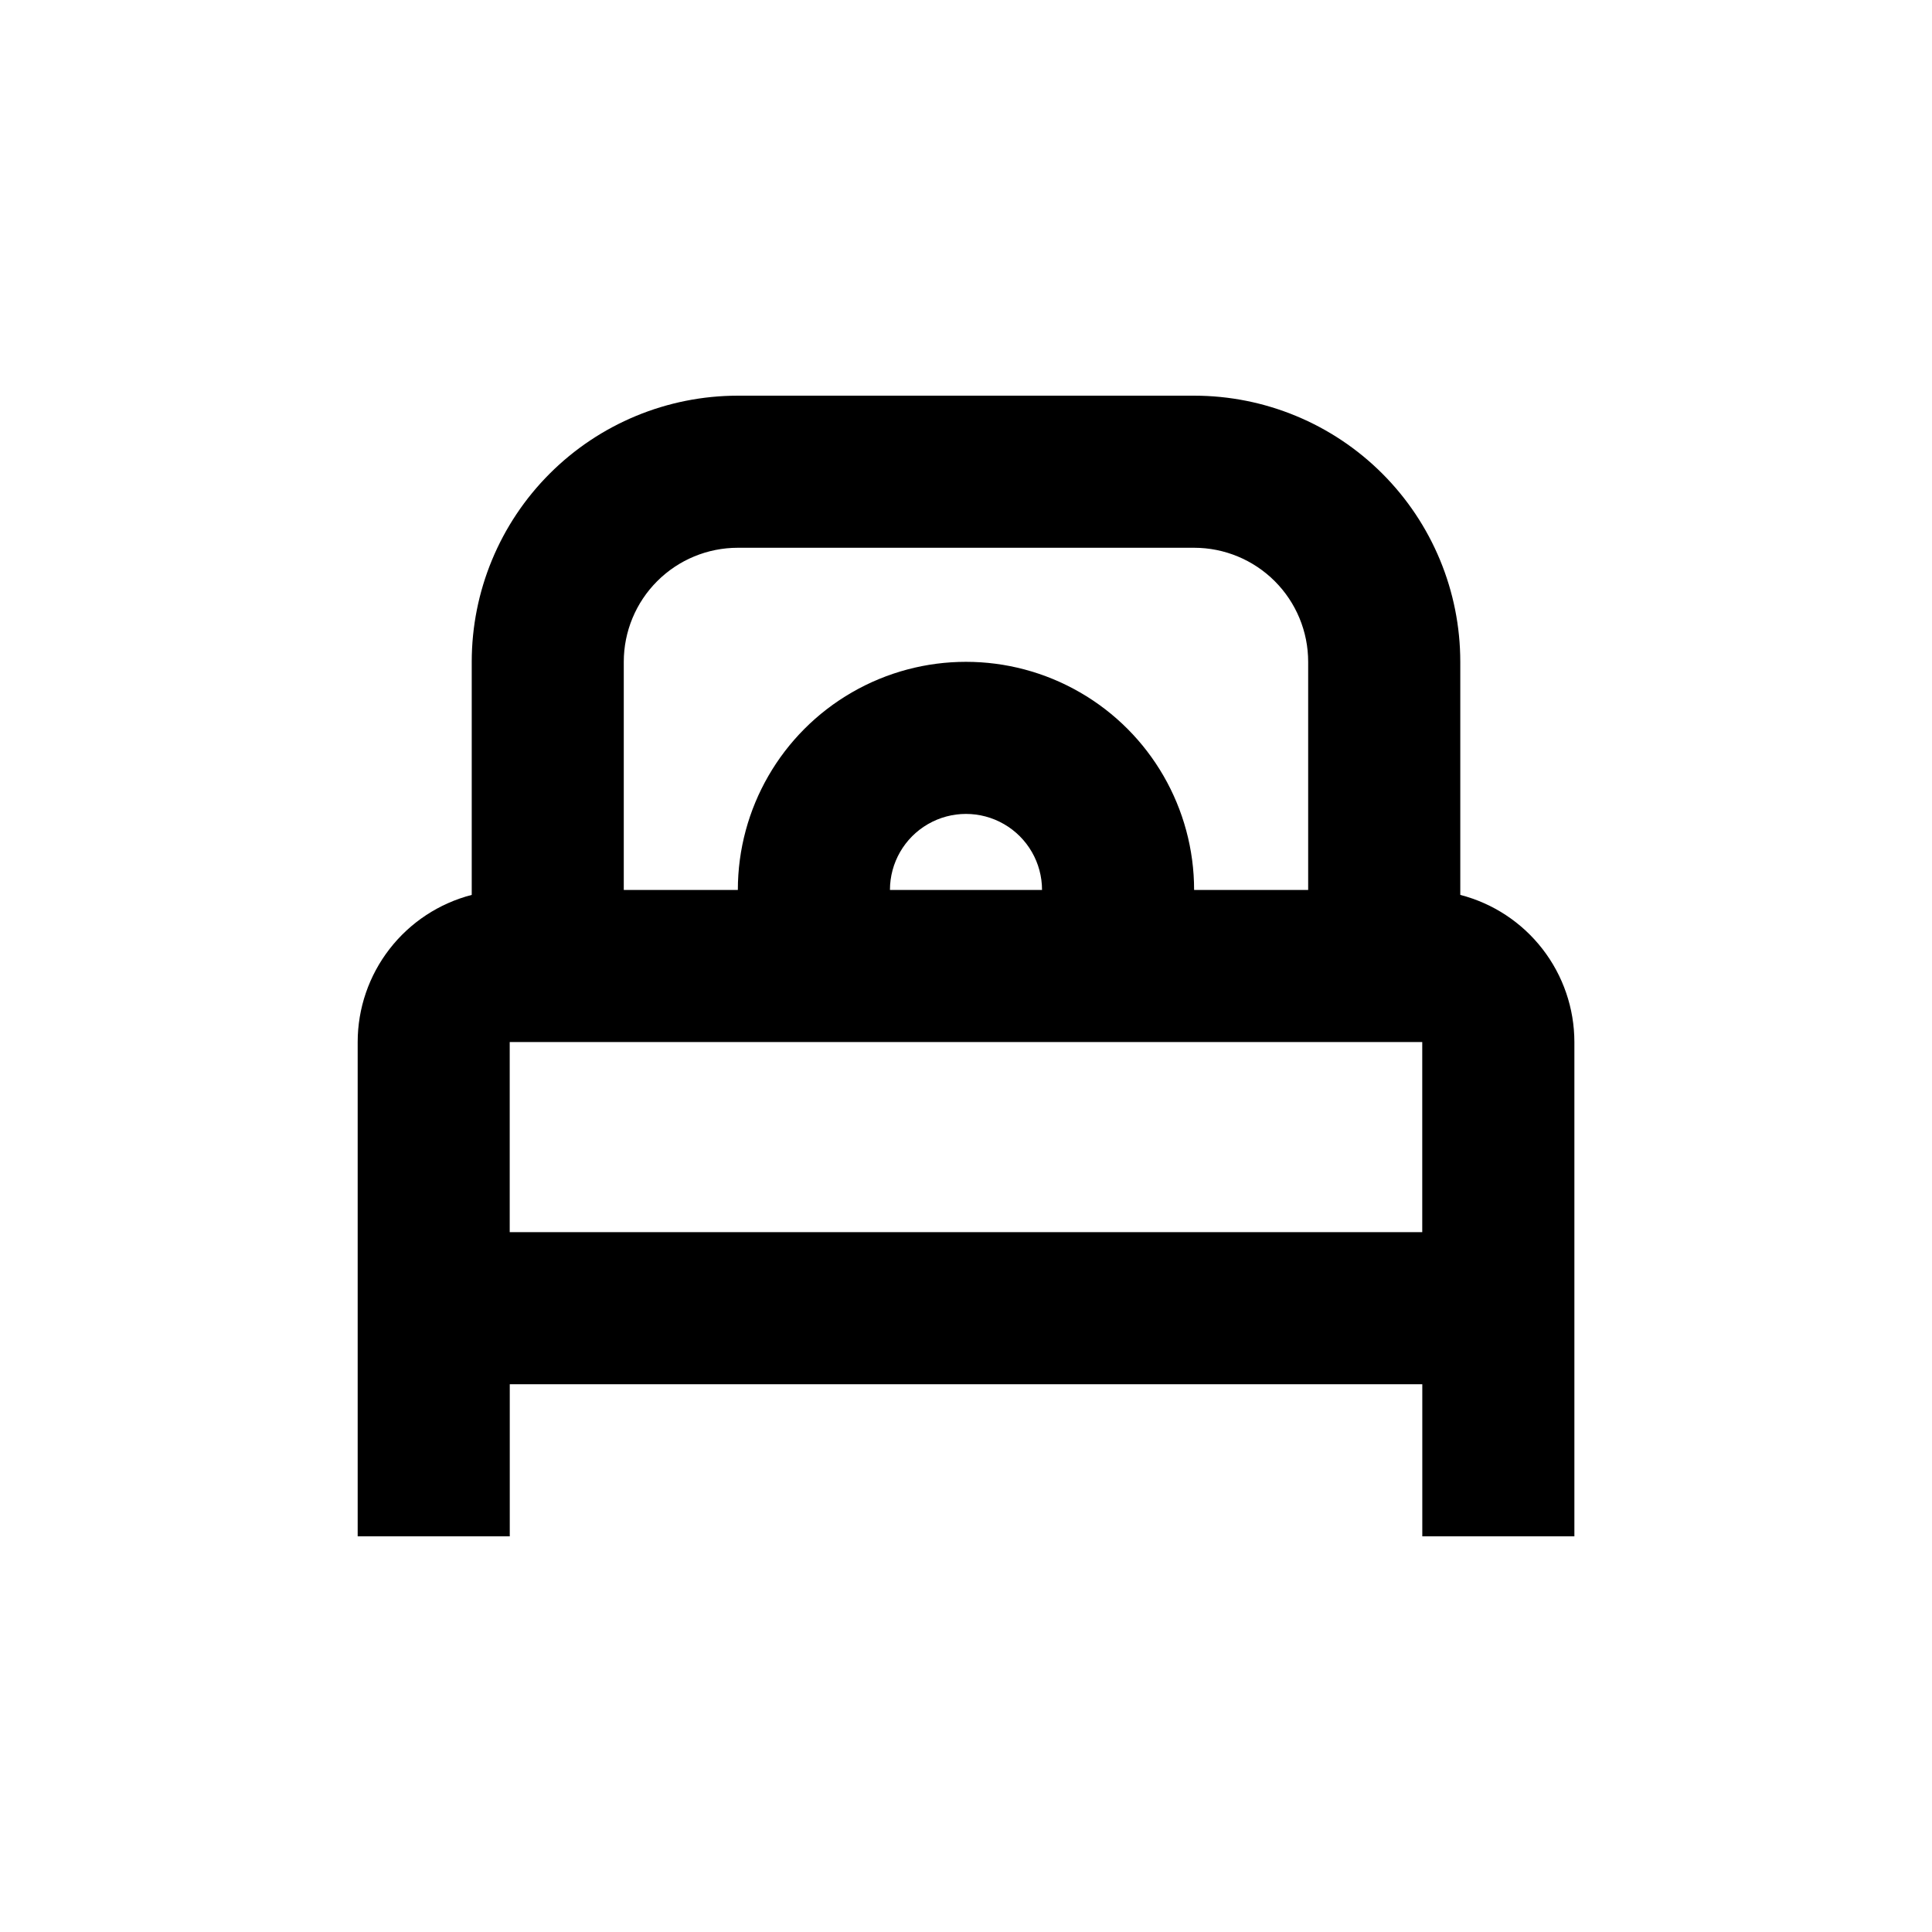<?xml version="1.0" encoding="UTF-8"?>
<!-- Uploaded to: SVG Repo, www.svgrepo.com, Generator: SVG Repo Mixer Tools -->
<svg fill="#000000" width="800px" height="800px" version="1.1" viewBox="144 144 512 512" xmlns="http://www.w3.org/2000/svg">
 <path d="m530.99 381.16v-61.766c0-18.707-7.43-36.648-20.656-49.875-13.23-13.23-31.168-20.66-49.875-20.66h-120.91c-18.707 0-36.648 7.43-49.875 20.66-13.23 13.227-20.66 31.168-20.66 49.875v61.766c-8.645 2.231-16.309 7.273-21.777 14.332-5.473 7.059-8.445 15.73-8.449 24.664v130.99h40.305v-40.305h241.83v40.305h40.305v-130.99c-0.008-8.934-2.981-17.605-8.453-24.664-5.469-7.059-13.129-12.102-21.777-14.332zm-191.45-91.996h120.91c8.016 0 15.703 3.184 21.375 8.855 5.668 5.668 8.852 13.355 8.852 21.375v60.457h-30.227c0-21.602-11.523-41.559-30.23-52.359-18.703-10.801-41.75-10.801-60.457 0s-30.227 30.758-30.227 52.359h-30.23v-60.457c0-8.02 3.184-15.707 8.855-21.375 5.668-5.672 13.355-8.855 21.375-8.855zm80.609 90.688h-40.305c0-7.203 3.84-13.855 10.074-17.453 6.234-3.602 13.918-3.602 20.152 0 6.234 3.598 10.078 10.25 10.078 17.453zm-141.07 90.684v-50.379h241.83v50.379z"/>
</svg>